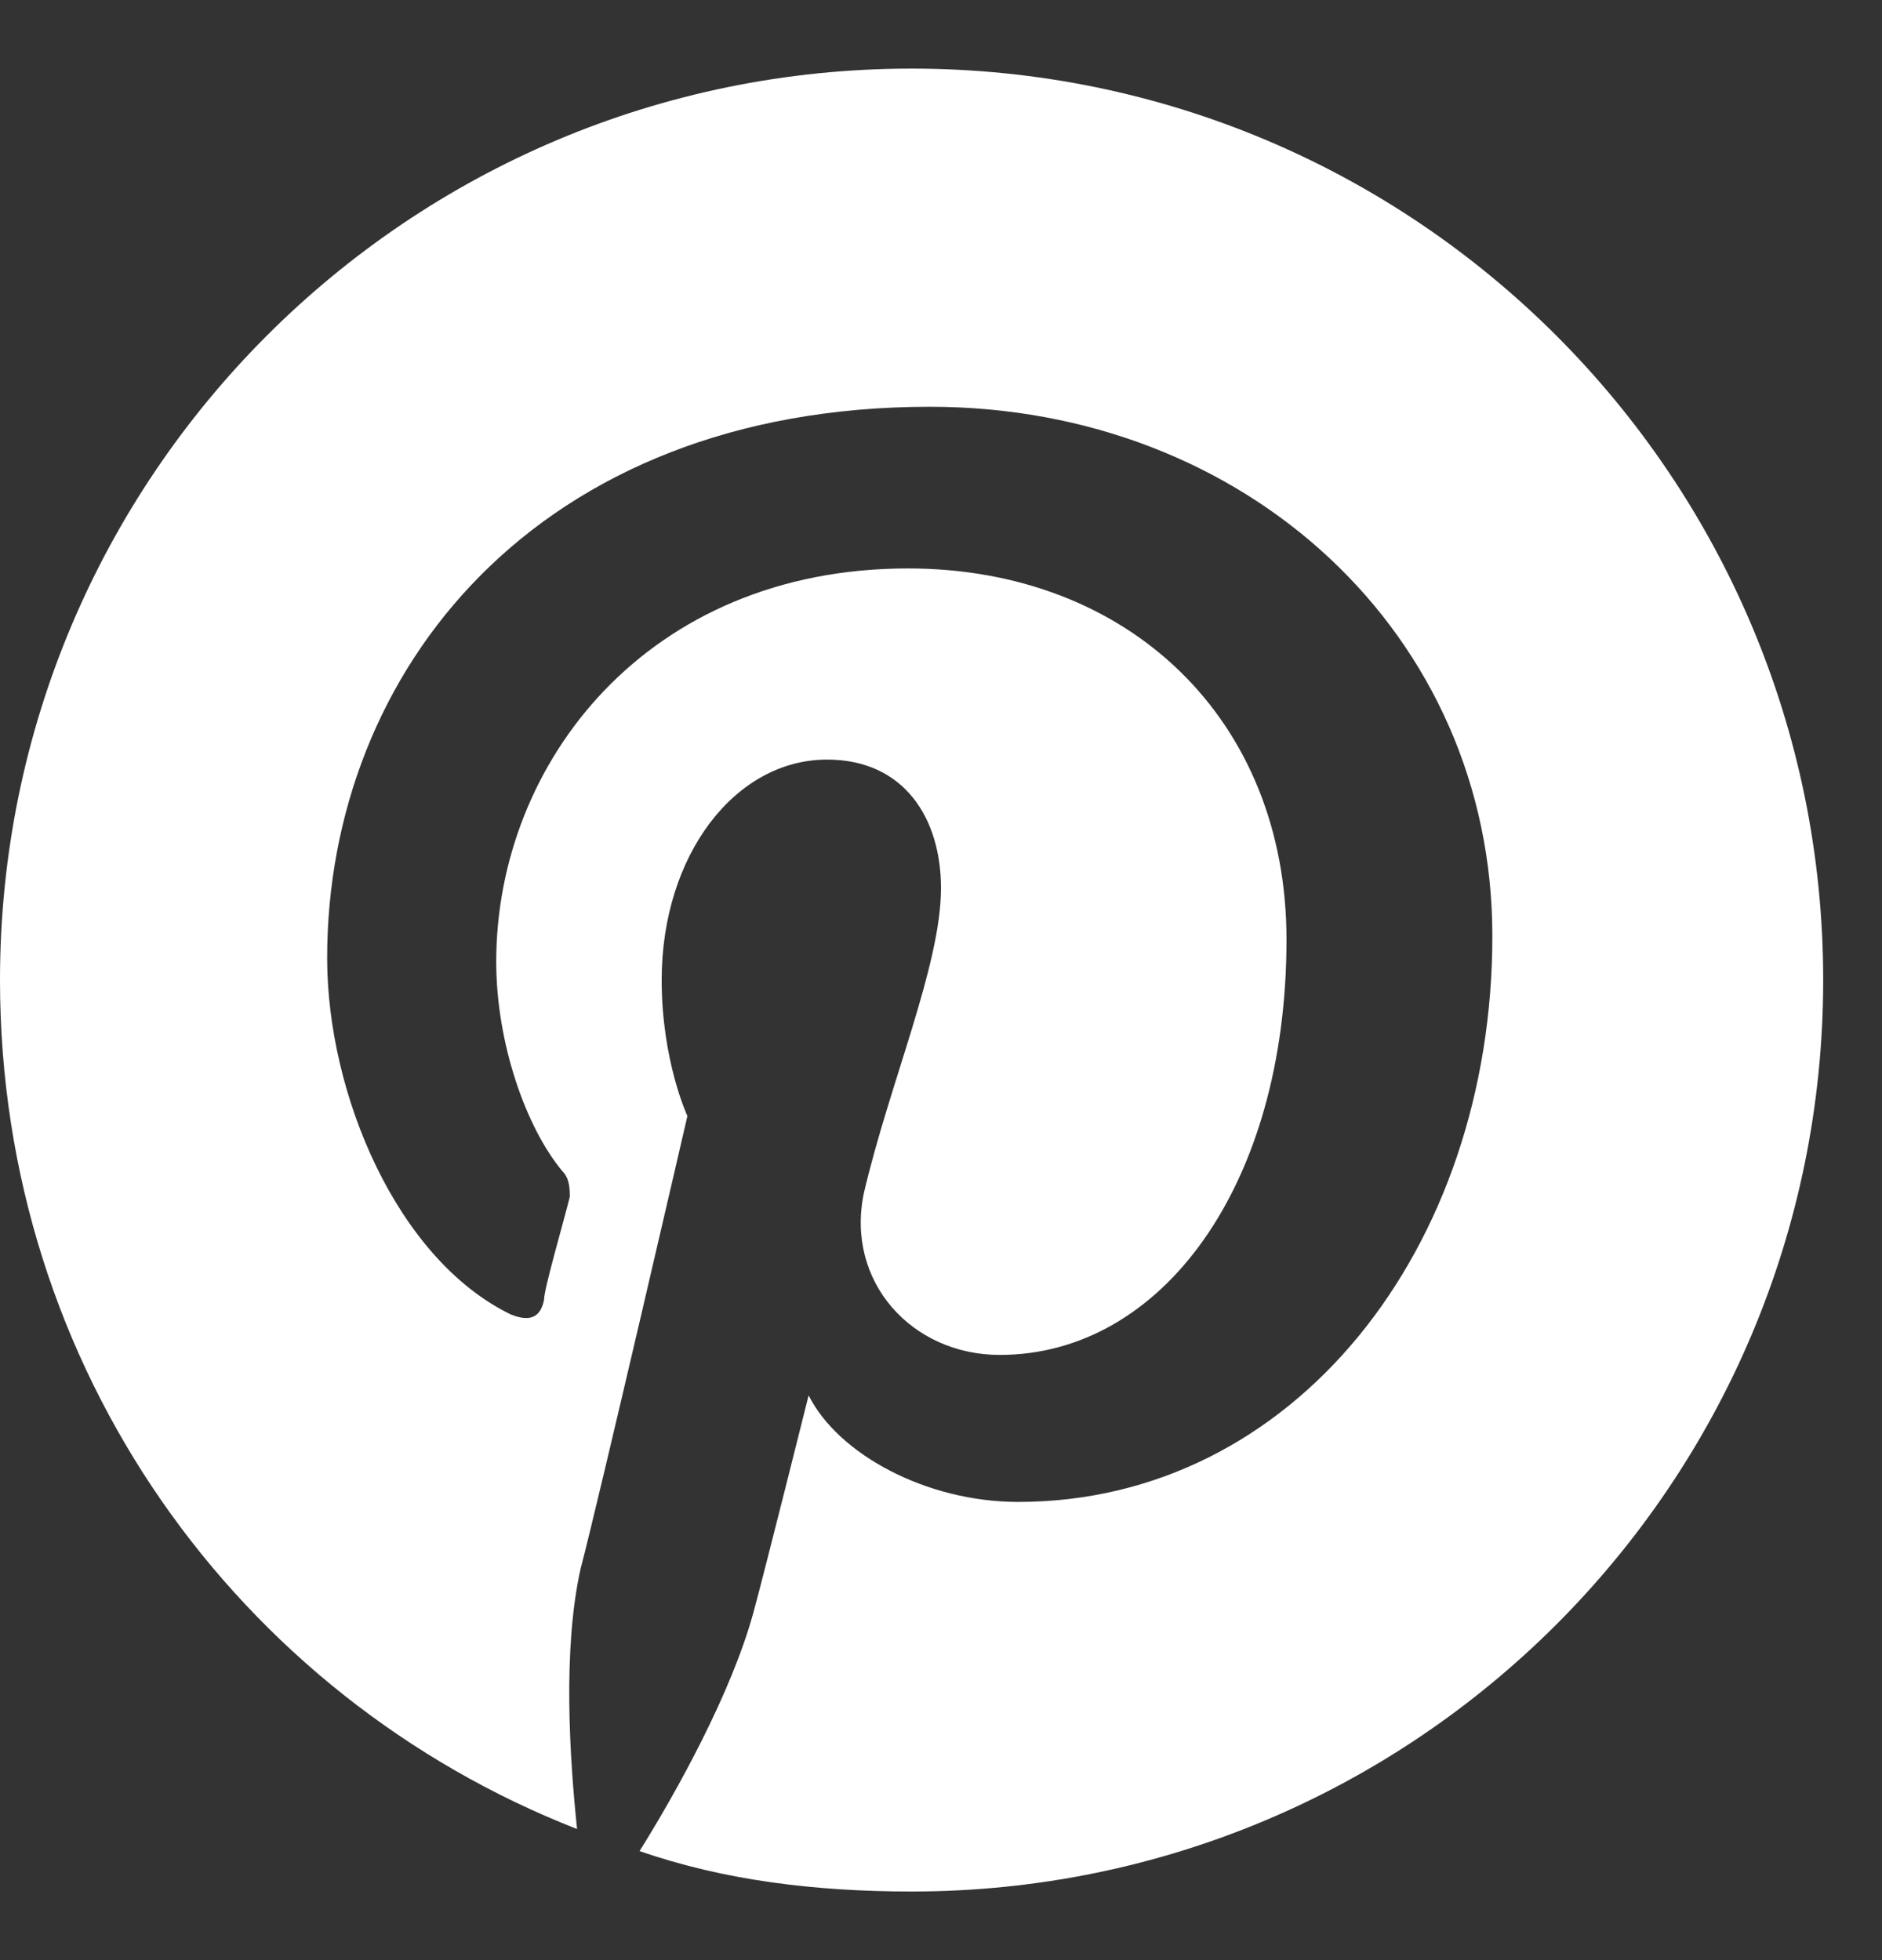 <svg width="24" height="25" viewBox="0 0 24 25" fill="none" xmlns="http://www.w3.org/2000/svg">
<rect x="0" y="0" width="24" height="25" fill="#333333" stroke="none"/>
<path d="M23.25 12.5C23.25 18.922 18.047 24.125 11.625 24.125C10.406 24.125 9.234 23.984 8.156 23.609C8.625 22.859 9.328 21.594 9.609 20.562C9.75 20.047 10.312 17.797 10.312 17.797C10.688 18.547 11.812 19.156 12.984 19.156C16.5 19.156 19.031 15.922 19.031 11.938C19.031 8.094 15.891 5.188 11.859 5.188C6.844 5.188 4.172 8.562 4.172 12.219C4.172 13.953 5.062 16.062 6.516 16.766C6.75 16.859 6.891 16.812 6.938 16.578C6.938 16.438 7.172 15.641 7.266 15.266C7.266 15.172 7.266 15.031 7.172 14.938C6.703 14.375 6.328 13.297 6.328 12.266C6.328 9.734 8.25 7.25 11.578 7.25C14.391 7.25 16.406 9.172 16.406 11.984C16.406 15.125 14.812 17.281 12.75 17.281C11.625 17.281 10.781 16.344 11.016 15.219C11.344 13.812 12 12.312 12 11.328C12 10.438 11.531 9.688 10.547 9.688C9.375 9.688 8.438 10.906 8.438 12.5C8.438 13.531 8.766 14.234 8.766 14.234C8.766 14.234 7.641 19.109 7.406 20C7.172 21.031 7.266 22.438 7.359 23.328C3.047 21.641 0 17.469 0 12.5C0 6.078 5.203 0.875 11.625 0.875C18.047 0.875 23.25 6.078 23.25 12.5Z" fill="white"/>
</svg>
